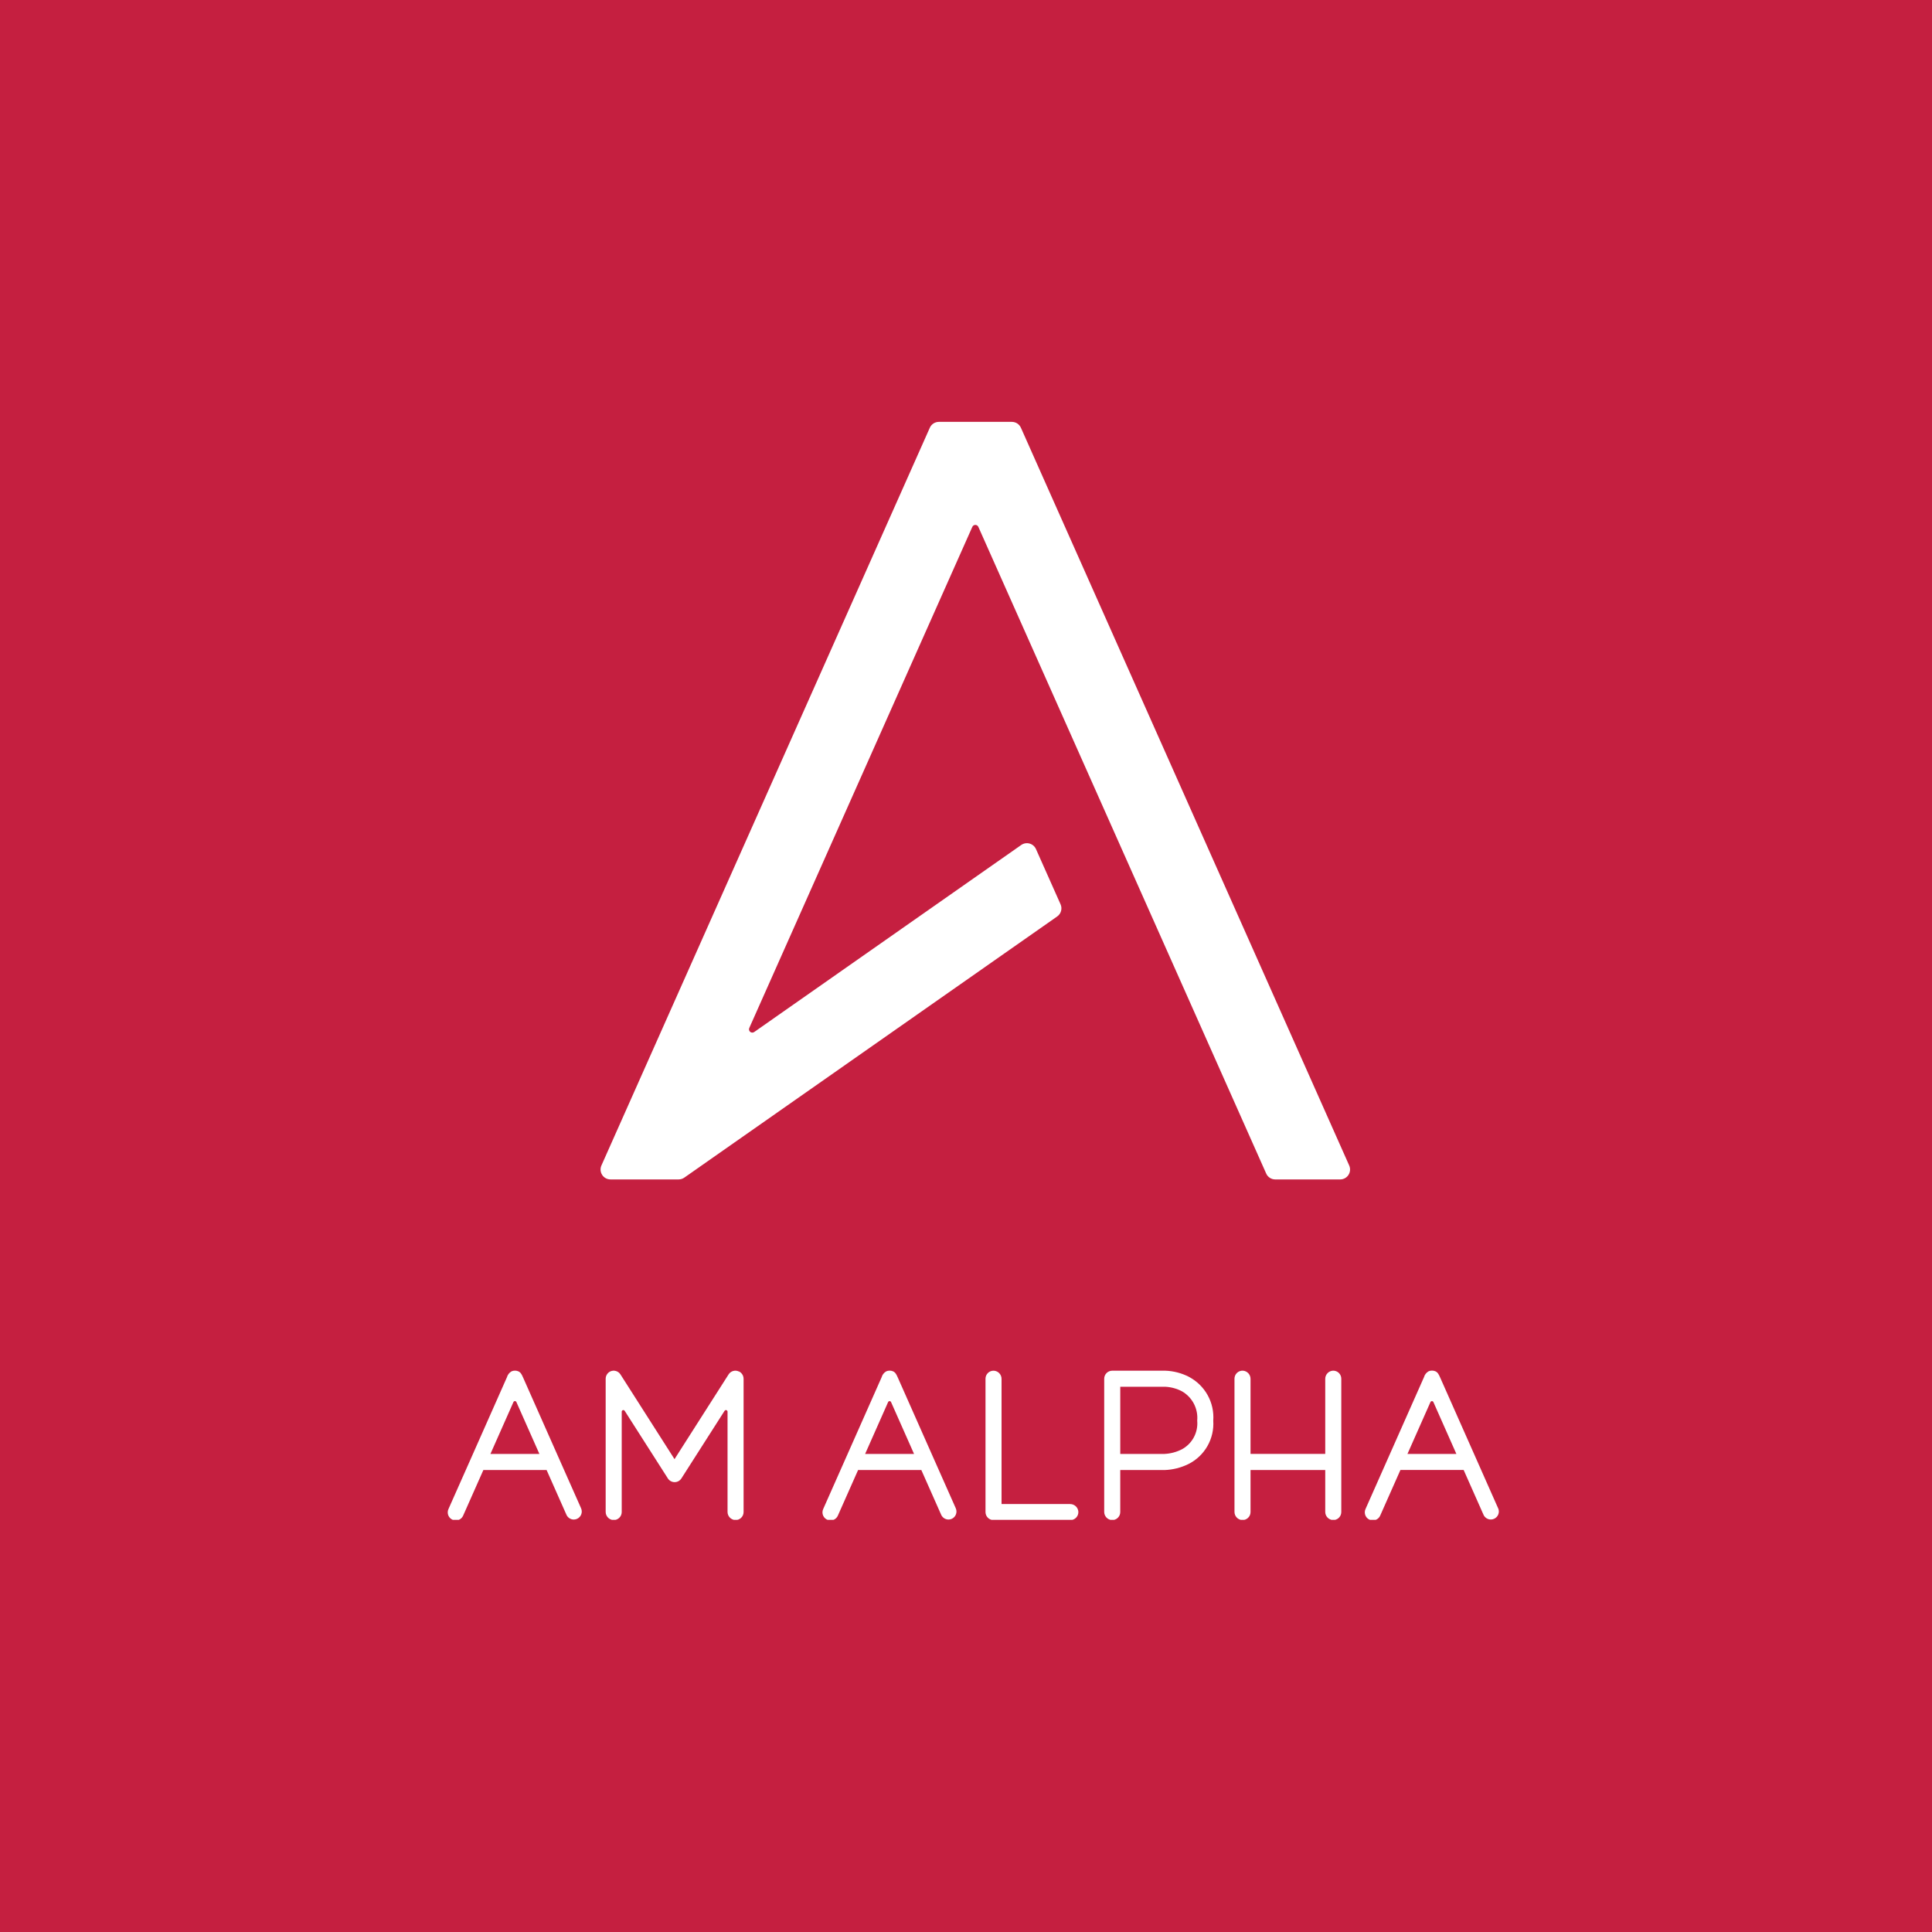<svg xmlns="http://www.w3.org/2000/svg" xmlns:xlink="http://www.w3.org/1999/xlink" width="150" height="150" viewBox="0 0 150 150">
    <defs>
        <clipPath id="a">
            <rect width="83" height="86" fill="none"/>
        </clipPath>
        <clipPath id="b">
            <path d="M90.1-151.044a.769.769,0,0,0-.7-.456H83.728a.769.769,0,0,0-.7.456L57.531-93.766a.769.769,0,0,0,.7,1.082h5.293a.769.769,0,0,0,.441-.139L92.917-113.1a.77.77,0,0,0,.262-.943l-1.91-4.29a.769.769,0,0,0-1.143-.317L69.392-104.128a.256.256,0,0,1-.381-.314l17.317-38.906a.256.256,0,0,1,.468,0L109.144-93.14a.769.769,0,0,0,.7.457h5.045a.769.769,0,0,0,.7-1.082Z" transform="translate(-57.463 151.5)" fill="none" clip-rule="evenodd"/>
        </clipPath>
        <clipPath id="c">
            <path d="M43-65.889h82.011V-152H43Z" transform="translate(-43 152)" fill="none"/>
        </clipPath>
        <clipPath id="d">
            <path d="M50.113-55.214h-3.8a0,0,0,0,1,0,0L48.1-59.243a.125.125,0,0,1,.228,0l1.786,4.027a0,0,0,0,1,0,0Zm1.535.381v0l-2.808-6.334h0c-.092-.2-.164-.373-.361-.461a.619.619,0,0,0-.262-.053.619.619,0,0,0-.262.053.767.767,0,0,0-.361.461h0l-2.808,6.334v0L43.06-50.947a.623.623,0,0,0,.4.874.619.619,0,0,0,.163.022.623.623,0,0,0,.57-.371l1.572-3.544h4.908l1.541,3.475a.623.623,0,0,0,.57.371.621.621,0,0,0,.252-.054A.623.623,0,0,0,53.349-51Z" transform="translate(-43 61.683)" fill="none" clip-rule="evenodd"/>
        </clipPath>
        <clipPath id="f">
            <path d="M68.29-61.612a.623.623,0,0,0-.8.222l-4.2,6.582a0,0,0,0,1,0,0l-4.2-6.582a.623.623,0,0,0-.8-.222.638.638,0,0,0-.345.576v10.315a.636.636,0,0,0,.595.642.623.623,0,0,0,.651-.622v-7.793a.125.125,0,0,1,.23-.067l3.353,5.25a.623.623,0,0,0,.525.288.623.623,0,0,0,.525-.288l3.353-5.25a.125.125,0,0,1,.23.067v7.773a.636.636,0,0,0,.595.642.623.623,0,0,0,.651-.622V-61.036a.639.639,0,0,0-.344-.576" transform="translate(-57.927 61.678)" fill="none" clip-rule="evenodd"/>
        </clipPath>
        <clipPath id="h">
            <path d="M100.473-51.325h-5.32a0,0,0,0,1,0,0v-9.708a.636.636,0,0,0-.595-.642.623.623,0,0,0-.651.622V-50.7a.625.625,0,0,0,.625.625h5.963a.623.623,0,0,0,.622-.651.636.636,0,0,0-.642-.595" transform="translate(-93.905 61.678)" fill="none" clip-rule="evenodd"/>
        </clipPath>
        <clipPath id="j">
            <path d="M111.161-55.565a3.291,3.291,0,0,1-1.335.351l-3.434,0a0,0,0,0,1,0,0v-5.215a0,0,0,0,1,0,0h3.491a3.123,3.123,0,0,1,1.3.354,2.374,2.374,0,0,1,1.183,2.276,2.288,2.288,0,0,1-1.207,2.236m.567-5.635a4.369,4.369,0,0,0-1.841-.478H105.77a.625.625,0,0,0-.625.625v10.331a.636.636,0,0,0,.595.642.623.623,0,0,0,.651-.623v-3.261a0,0,0,0,1,0,0l3.434,0h0a4.536,4.536,0,0,0,1.864-.468,3.5,3.5,0,0,0,1.923-3.365,3.546,3.546,0,0,0-1.886-3.4" transform="translate(-105.144 61.678)" fill="none" clip-rule="evenodd"/>
        </clipPath>
        <clipPath id="l">
            <path d="M125.12-61.677a.636.636,0,0,0-.595.642v5.82a0,0,0,0,1,0,0h-5.8a0,0,0,0,1,0,0v-5.82a.636.636,0,0,0-.595-.642.623.623,0,0,0-.651.623v10.333a.636.636,0,0,0,.595.642.623.623,0,0,0,.651-.622v-3.263a0,0,0,0,1,0,0h5.8a0,0,0,0,1,0,0v3.243a.636.636,0,0,0,.595.642.623.623,0,0,0,.651-.622V-61.054a.623.623,0,0,0-.651-.623" transform="translate(-117.475 61.678)" fill="none" clip-rule="evenodd"/>
        </clipPath>
        <clipPath id="n">
            <path d="M85.585-55.214h-3.8a0,0,0,0,1,0,0l1.785-4.027a.125.125,0,0,1,.228,0l1.786,4.027a0,0,0,0,1,0,0Zm1.535.381v0l-2.808-6.334h0c-.092-.2-.164-.373-.361-.461a.619.619,0,0,0-.262-.053.619.619,0,0,0-.262.053.767.767,0,0,0-.361.461h0l-2.808,6.334v0l-1.723,3.885a.623.623,0,0,0,.4.874.619.619,0,0,0,.163.022.623.623,0,0,0,.57-.371l1.572-3.544h4.908l1.541,3.475a.623.623,0,0,0,.57.371.621.621,0,0,0,.252-.054A.623.623,0,0,0,88.821-51Z" transform="translate(-78.472 61.683)" fill="none" clip-rule="evenodd"/>
        </clipPath>
        <clipPath id="p">
            <path d="M136.928-55.214h-3.8a0,0,0,0,1,0,0l1.785-4.027a.125.125,0,0,1,.228,0l1.785,4.027a0,0,0,0,1,0,0M140.165-51l-1.7-3.836v0l-2.809-6.334h0c-.092-.2-.164-.373-.361-.461a.619.619,0,0,0-.263-.053.618.618,0,0,0-.262.053.766.766,0,0,0-.361.461h0L131.6-54.835v0l-1.723,3.885a.623.623,0,0,0,.4.874.616.616,0,0,0,.163.022.623.623,0,0,0,.57-.371l1.572-3.544h4.908l1.541,3.475a.623.623,0,0,0,.57.371.619.619,0,0,0,.252-.054.623.623,0,0,0,.317-.822" transform="translate(-129.815 61.683)" fill="none" clip-rule="evenodd"/>
        </clipPath>
    </defs>
    <path d="M-1-190H149V-40H-1Z" transform="translate(1 190)" fill="#c51f40"/>
    <g transform="translate(33.5 32)" style="isolation:isolate">
        <g clip-path="url(#a)">
            <g transform="translate(13.126 0.754)" clip-path="url(#b)">
                <g transform="translate(-11.861 -0.41)" clip-path="url(#c)">
                    <path d="M56.269-152.5h60.156v60.457H56.269Z" transform="translate(-45.387 152.09)" fill="#fff"/>
                </g>
            </g>
            <g transform="translate(1.264 74.414)" clip-path="url(#d)">
                <g transform="translate(0 -74.07)" clip-path="url(#c)">
                    <path d="M42-62.684H54.129v13.273H42Z" transform="translate(-42.82 135.933)" fill="#fff"/>
                </g>
            </g>
            <g transform="translate(13.506 74.418)" clip-path="url(#f)">
                <g transform="translate(-12.242 -74.074)" clip-path="url(#c)">
                    <path d="M56.927-62.774H69.274v13.333H56.927Z" transform="translate(-45.505 135.949)" fill="#fff"/>
                </g>
            </g>
            <g transform="translate(43.012 74.418)" clip-path="url(#h)">
                <g transform="translate(-41.747 -74.074)" clip-path="url(#c)">
                    <path d="M92.9-62.7h8.866v13.254H92.9Z" transform="translate(-51.978 135.935)" fill="#fff"/>
                </g>
            </g>
            <g transform="translate(52.229 74.418)" clip-path="url(#j)">
                <g transform="translate(-50.965 -74.074)" clip-path="url(#c)">
                    <path d="M104.144-62.678h10.109v13.254H104.144Z" transform="translate(-54 135.931)" fill="#fff"/>
                </g>
            </g>
            <g transform="translate(62.341 74.418)" clip-path="url(#l)">
                <g transform="translate(-61.077 -74.074)" clip-path="url(#c)">
                    <path d="M116.475-62.7h9.937v13.269h-9.937Z" transform="translate(-56.218 135.935)" fill="#fff"/>
                </g>
            </g>
            <g transform="translate(30.355 74.414)" clip-path="url(#n)">
                <g transform="translate(-29.091 -74.07)" clip-path="url(#c)">
                    <path d="M77.349-62.684h12.23v13.273H77.349Z" transform="translate(-49.179 135.933)" fill="#fff"/>
                </g>
            </g>
            <g transform="translate(72.462 74.414)" clip-path="url(#p)">
                <g transform="translate(-71.198 -74.07)" clip-path="url(#c)">
                    <path d="M128.692-62.684h12.23v13.273h-12.23Z" transform="translate(-58.415 135.933)" fill="#fff"/>
                </g>
            </g>
        </g>
    </g>
</svg>